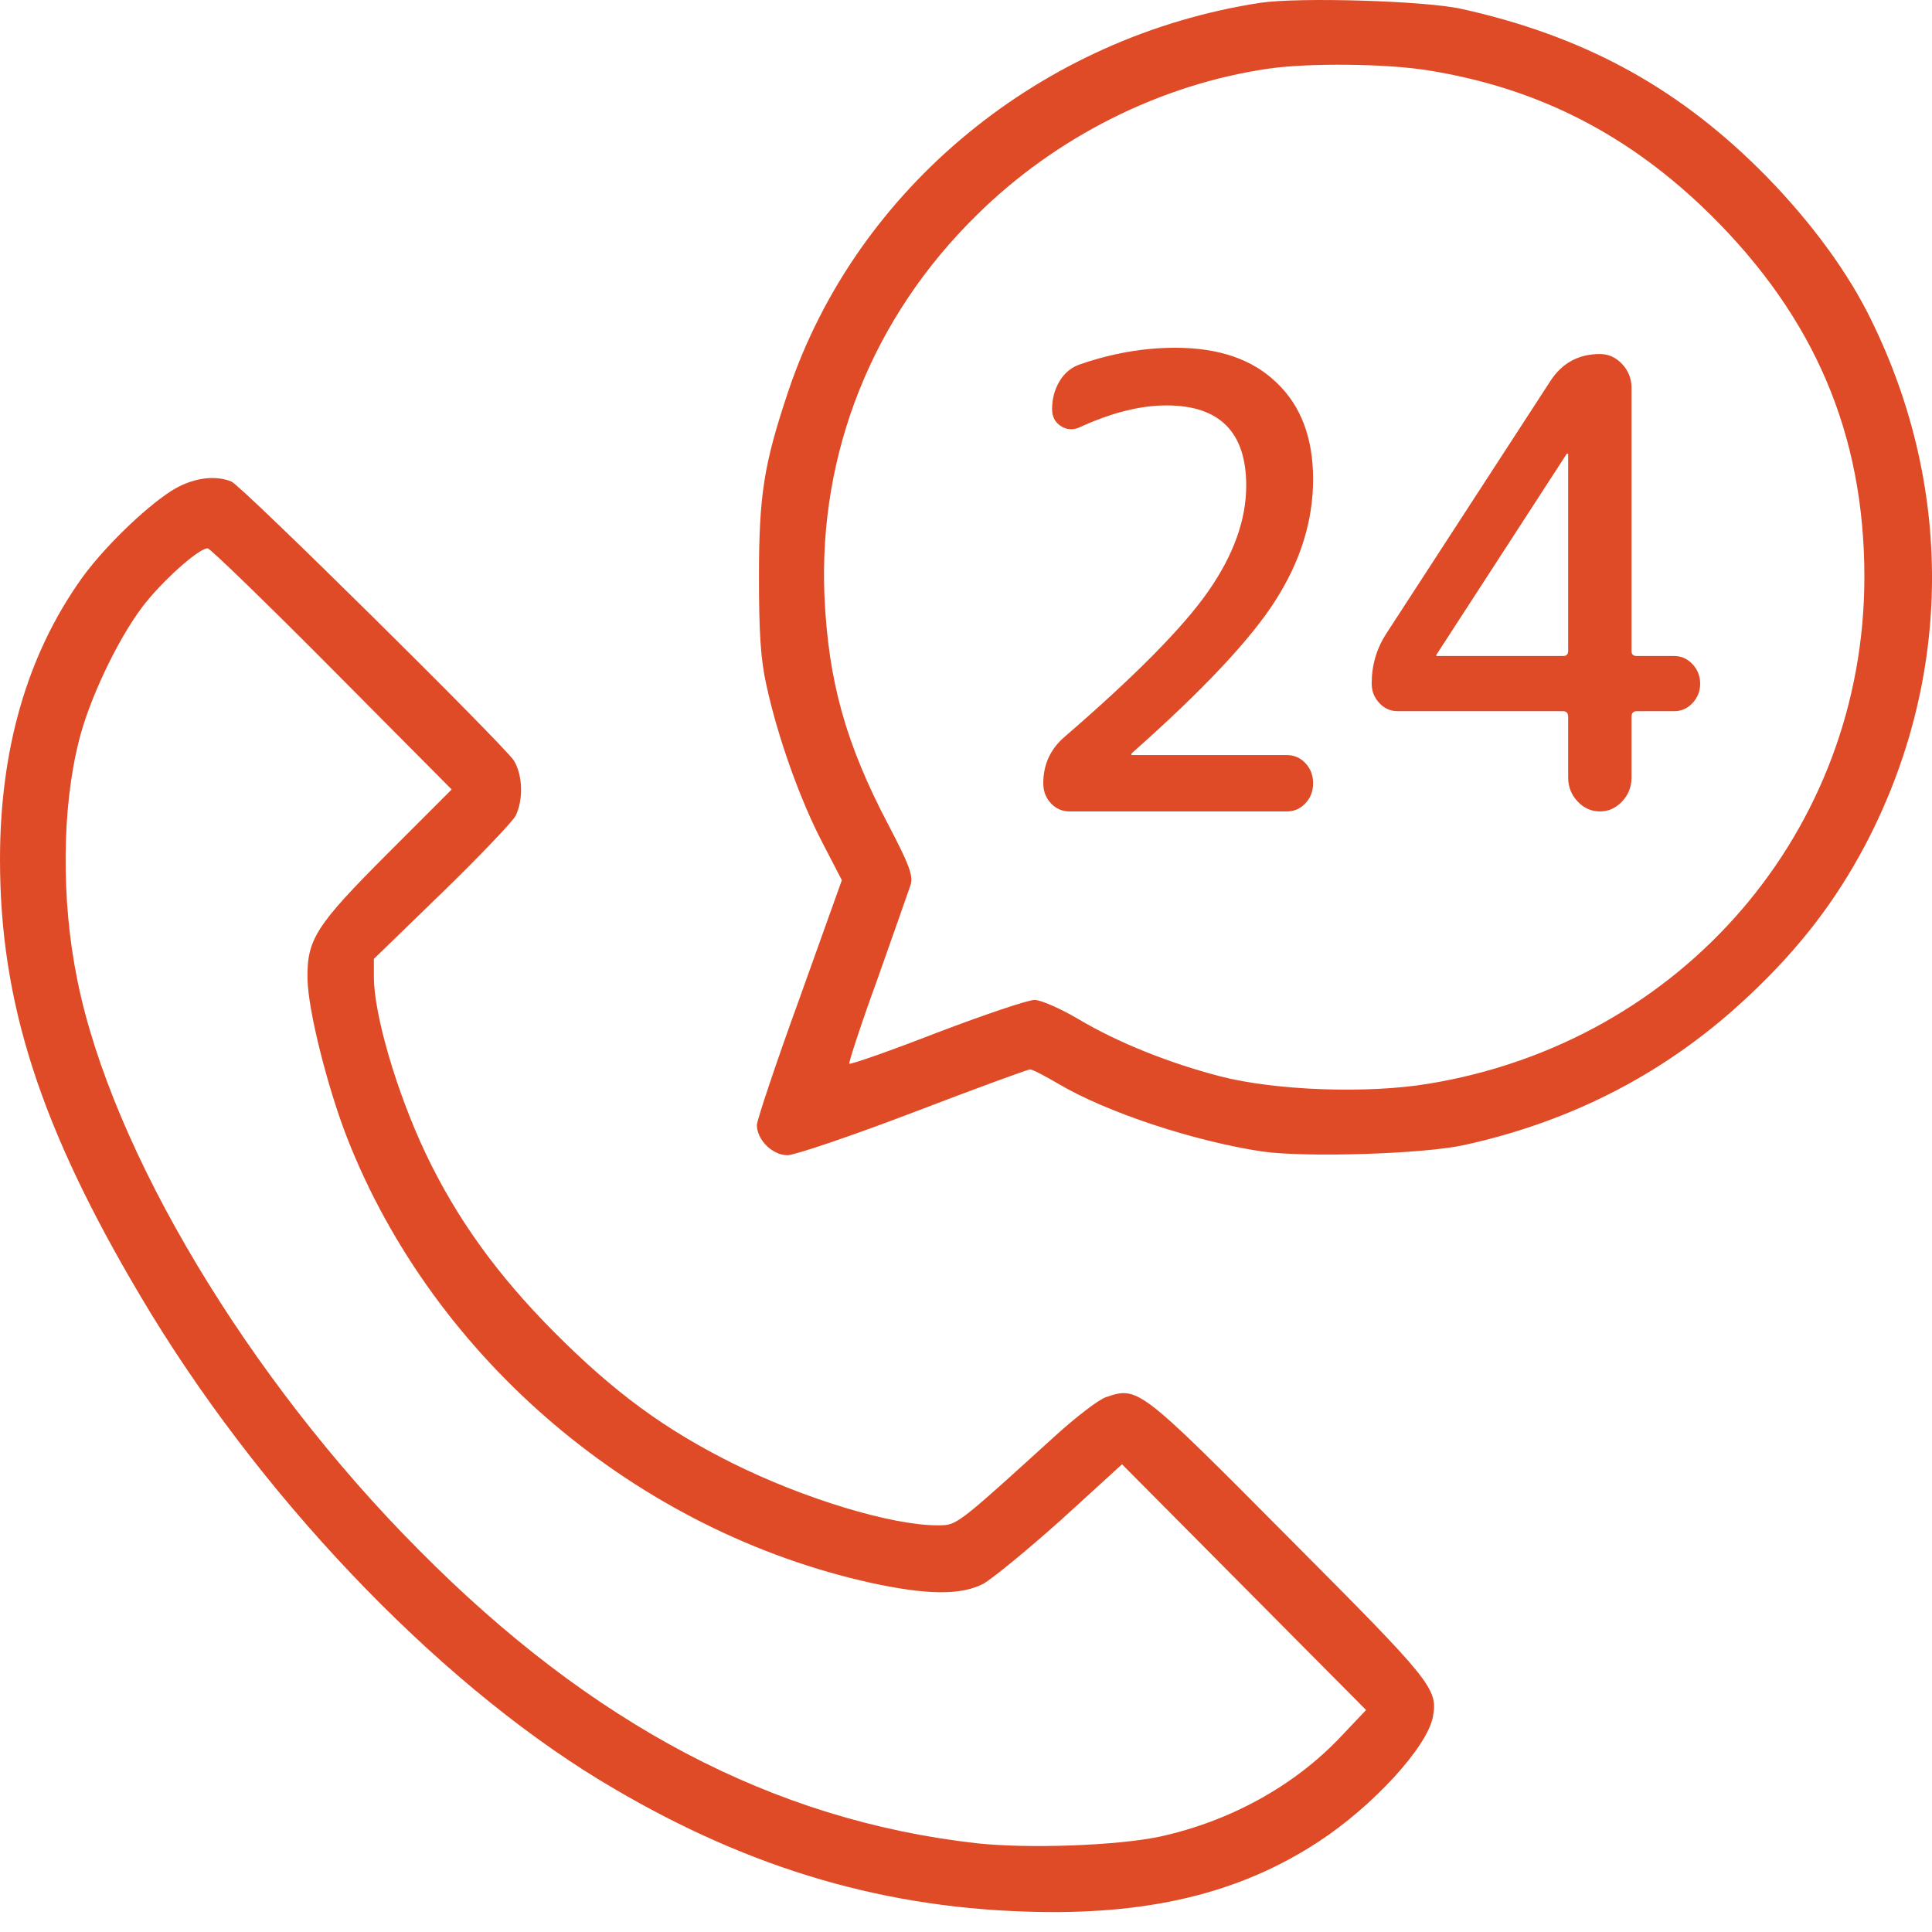 <svg width="50" height="50" viewBox="0 0 50 50" fill="none" xmlns="http://www.w3.org/2000/svg">
<g clip-path="url(#clip0_1007_22)">
<path d="M29.292 19.492C29.282 19.503 29.277 19.514 29.277 19.524C29.277 19.535 29.282 19.541 29.292 19.541H33.3C33.492 19.541 33.654 19.611 33.785 19.751C33.917 19.892 33.983 20.065 33.983 20.27C33.983 20.476 33.917 20.649 33.785 20.789C33.654 20.93 33.492 21 33.3 21H27.683C27.491 21 27.329 20.93 27.197 20.789C27.066 20.649 27 20.476 27 20.27C27 19.795 27.177 19.4 27.531 19.087C29.373 17.497 30.618 16.238 31.266 15.308C31.923 14.368 32.252 13.454 32.252 12.568C32.252 11.184 31.564 10.492 30.188 10.492C29.51 10.492 28.761 10.681 27.941 11.059C27.769 11.135 27.607 11.124 27.455 11.027C27.304 10.93 27.228 10.784 27.228 10.589C27.228 10.319 27.294 10.076 27.425 9.859C27.557 9.643 27.739 9.497 27.971 9.422C28.791 9.141 29.606 9 30.416 9C31.549 9 32.424 9.303 33.042 9.908C33.669 10.503 33.983 11.335 33.983 12.405C33.983 13.476 33.659 14.519 33.011 15.535C32.374 16.541 31.134 17.86 29.292 19.492Z" fill="#DF4B27"/>
<path d="M37.184 16.93C37.184 16.941 37.179 16.946 37.169 16.946C37.169 16.946 37.169 16.951 37.169 16.962C37.169 16.973 37.174 16.978 37.184 16.978H40.448C40.539 16.978 40.584 16.935 40.584 16.849V11.757C40.584 11.746 40.579 11.741 40.569 11.741C40.549 11.741 40.539 11.746 40.539 11.757L37.184 16.93ZM36.167 18.405C35.985 18.405 35.828 18.335 35.697 18.195C35.565 18.054 35.499 17.887 35.499 17.692C35.499 17.216 35.626 16.784 35.879 16.395L40.114 9.876C40.417 9.4 40.848 9.162 41.404 9.162C41.627 9.162 41.819 9.249 41.981 9.422C42.143 9.595 42.224 9.8 42.224 10.038V16.849C42.224 16.935 42.27 16.978 42.361 16.978H43.332C43.514 16.978 43.671 17.049 43.803 17.189C43.934 17.33 44 17.497 44 17.692C44 17.887 43.934 18.054 43.803 18.195C43.671 18.335 43.514 18.405 43.332 18.405H42.361C42.27 18.405 42.224 18.454 42.224 18.551V20.124C42.224 20.362 42.143 20.568 41.981 20.741C41.819 20.913 41.627 21 41.404 21C41.182 21 40.989 20.913 40.827 20.741C40.665 20.568 40.584 20.362 40.584 20.124V18.551C40.584 18.454 40.539 18.405 40.448 18.405H36.167Z" fill="#DF4B27"/>
<path fill-rule="evenodd" clip-rule="evenodd" d="M20.403 10.119C22.173 4.863 26.957 0.939 32.621 0.072C33.619 -0.076 36.88 0.019 37.824 0.23C40.924 0.918 43.327 2.208 45.493 4.344C46.695 5.529 47.703 6.862 48.325 8.078C50.578 12.499 50.557 17.523 48.272 21.869C47.499 23.329 46.566 24.545 45.258 25.772C43.198 27.718 40.741 29.008 37.899 29.632C36.858 29.865 33.812 29.96 32.675 29.802C30.905 29.537 28.631 28.786 27.386 28.046C27.043 27.845 26.721 27.676 26.657 27.676C26.603 27.676 25.241 28.173 23.643 28.786C22.034 29.4 20.564 29.897 20.382 29.897C19.985 29.897 19.588 29.495 19.588 29.114C19.588 28.998 20.081 27.517 20.693 25.835L21.787 22.779L21.283 21.806C20.703 20.695 20.124 19.067 19.835 17.734C19.684 17.057 19.642 16.37 19.642 14.931C19.642 12.795 19.77 12.012 20.403 10.119ZM44.271 5.561C42.168 3.488 39.808 2.272 36.933 1.817C35.871 1.647 33.876 1.626 32.846 1.774C30.047 2.176 27.322 3.541 25.273 5.571C22.581 8.215 21.186 11.716 21.336 15.407C21.433 17.618 21.884 19.247 22.999 21.362C23.535 22.388 23.632 22.652 23.568 22.895C23.514 23.054 23.128 24.154 22.709 25.338C22.28 26.512 21.959 27.507 21.98 27.528C22.002 27.559 23.031 27.2 24.254 26.724C25.477 26.259 26.603 25.878 26.775 25.878C26.936 25.878 27.44 26.1 27.891 26.364C28.92 26.978 30.24 27.507 31.581 27.856C33.018 28.226 35.399 28.31 36.976 28.046C43.541 26.967 48.25 21.489 48.25 14.931C48.25 11.24 46.963 8.226 44.271 5.561ZM2.098 14.99C2.649 14.211 3.73 13.155 4.43 12.707C4.949 12.376 5.543 12.28 5.988 12.462C6.253 12.568 13.057 19.3 13.3 19.684C13.534 20.069 13.544 20.709 13.343 21.114C13.258 21.274 12.399 22.17 11.435 23.109L9.676 24.816V25.286C9.676 26.256 10.269 28.273 11.011 29.841C11.806 31.516 12.855 32.978 14.328 34.461C15.897 36.04 17.2 36.989 18.949 37.864C20.814 38.792 23.072 39.475 24.259 39.475C24.34 39.475 24.408 39.476 24.474 39.468C24.819 39.426 25.134 39.136 27.321 37.149C27.851 36.669 28.434 36.221 28.625 36.157C29.451 35.88 29.473 35.89 33.33 39.774C37.061 43.519 37.22 43.7 37.082 44.436C36.934 45.215 35.524 46.751 34.114 47.669C32.059 49.013 29.674 49.578 26.537 49.472C22.626 49.344 19.129 48.256 15.537 46.079C11.223 43.455 6.645 38.632 3.635 33.543C1.028 29.148 0 25.926 0 22.245C0 19.396 0.699 16.964 2.098 14.99ZM11.689 20.431L8.595 17.316C6.889 15.598 5.437 14.19 5.373 14.19C5.14 14.19 4.165 15.065 3.677 15.716C3.042 16.558 2.31 18.095 2.045 19.162C1.6 20.911 1.579 23.301 2.003 25.371C2.893 29.788 6.422 35.677 10.842 40.115C15.325 44.639 20.009 47.103 25.255 47.701C26.601 47.85 28.922 47.765 30.024 47.53C31.825 47.135 33.479 46.228 34.676 44.97L35.354 44.255L32.196 41.075L29.038 37.896L27.47 39.326C26.601 40.105 25.689 40.851 25.445 40.99C24.863 41.289 23.994 41.278 22.563 40.969C16.49 39.635 11.234 35.186 8.987 29.457C8.478 28.155 7.97 26.139 7.959 25.339C7.938 24.315 8.171 23.952 10.036 22.085L11.689 20.431Z" fill="#DF4B27"/>
</g>
<defs>
<clipPath id="clip0_1007_22">
<rect width="50" height="50" fill="white"/>
</clipPath>
</defs>
</svg>
